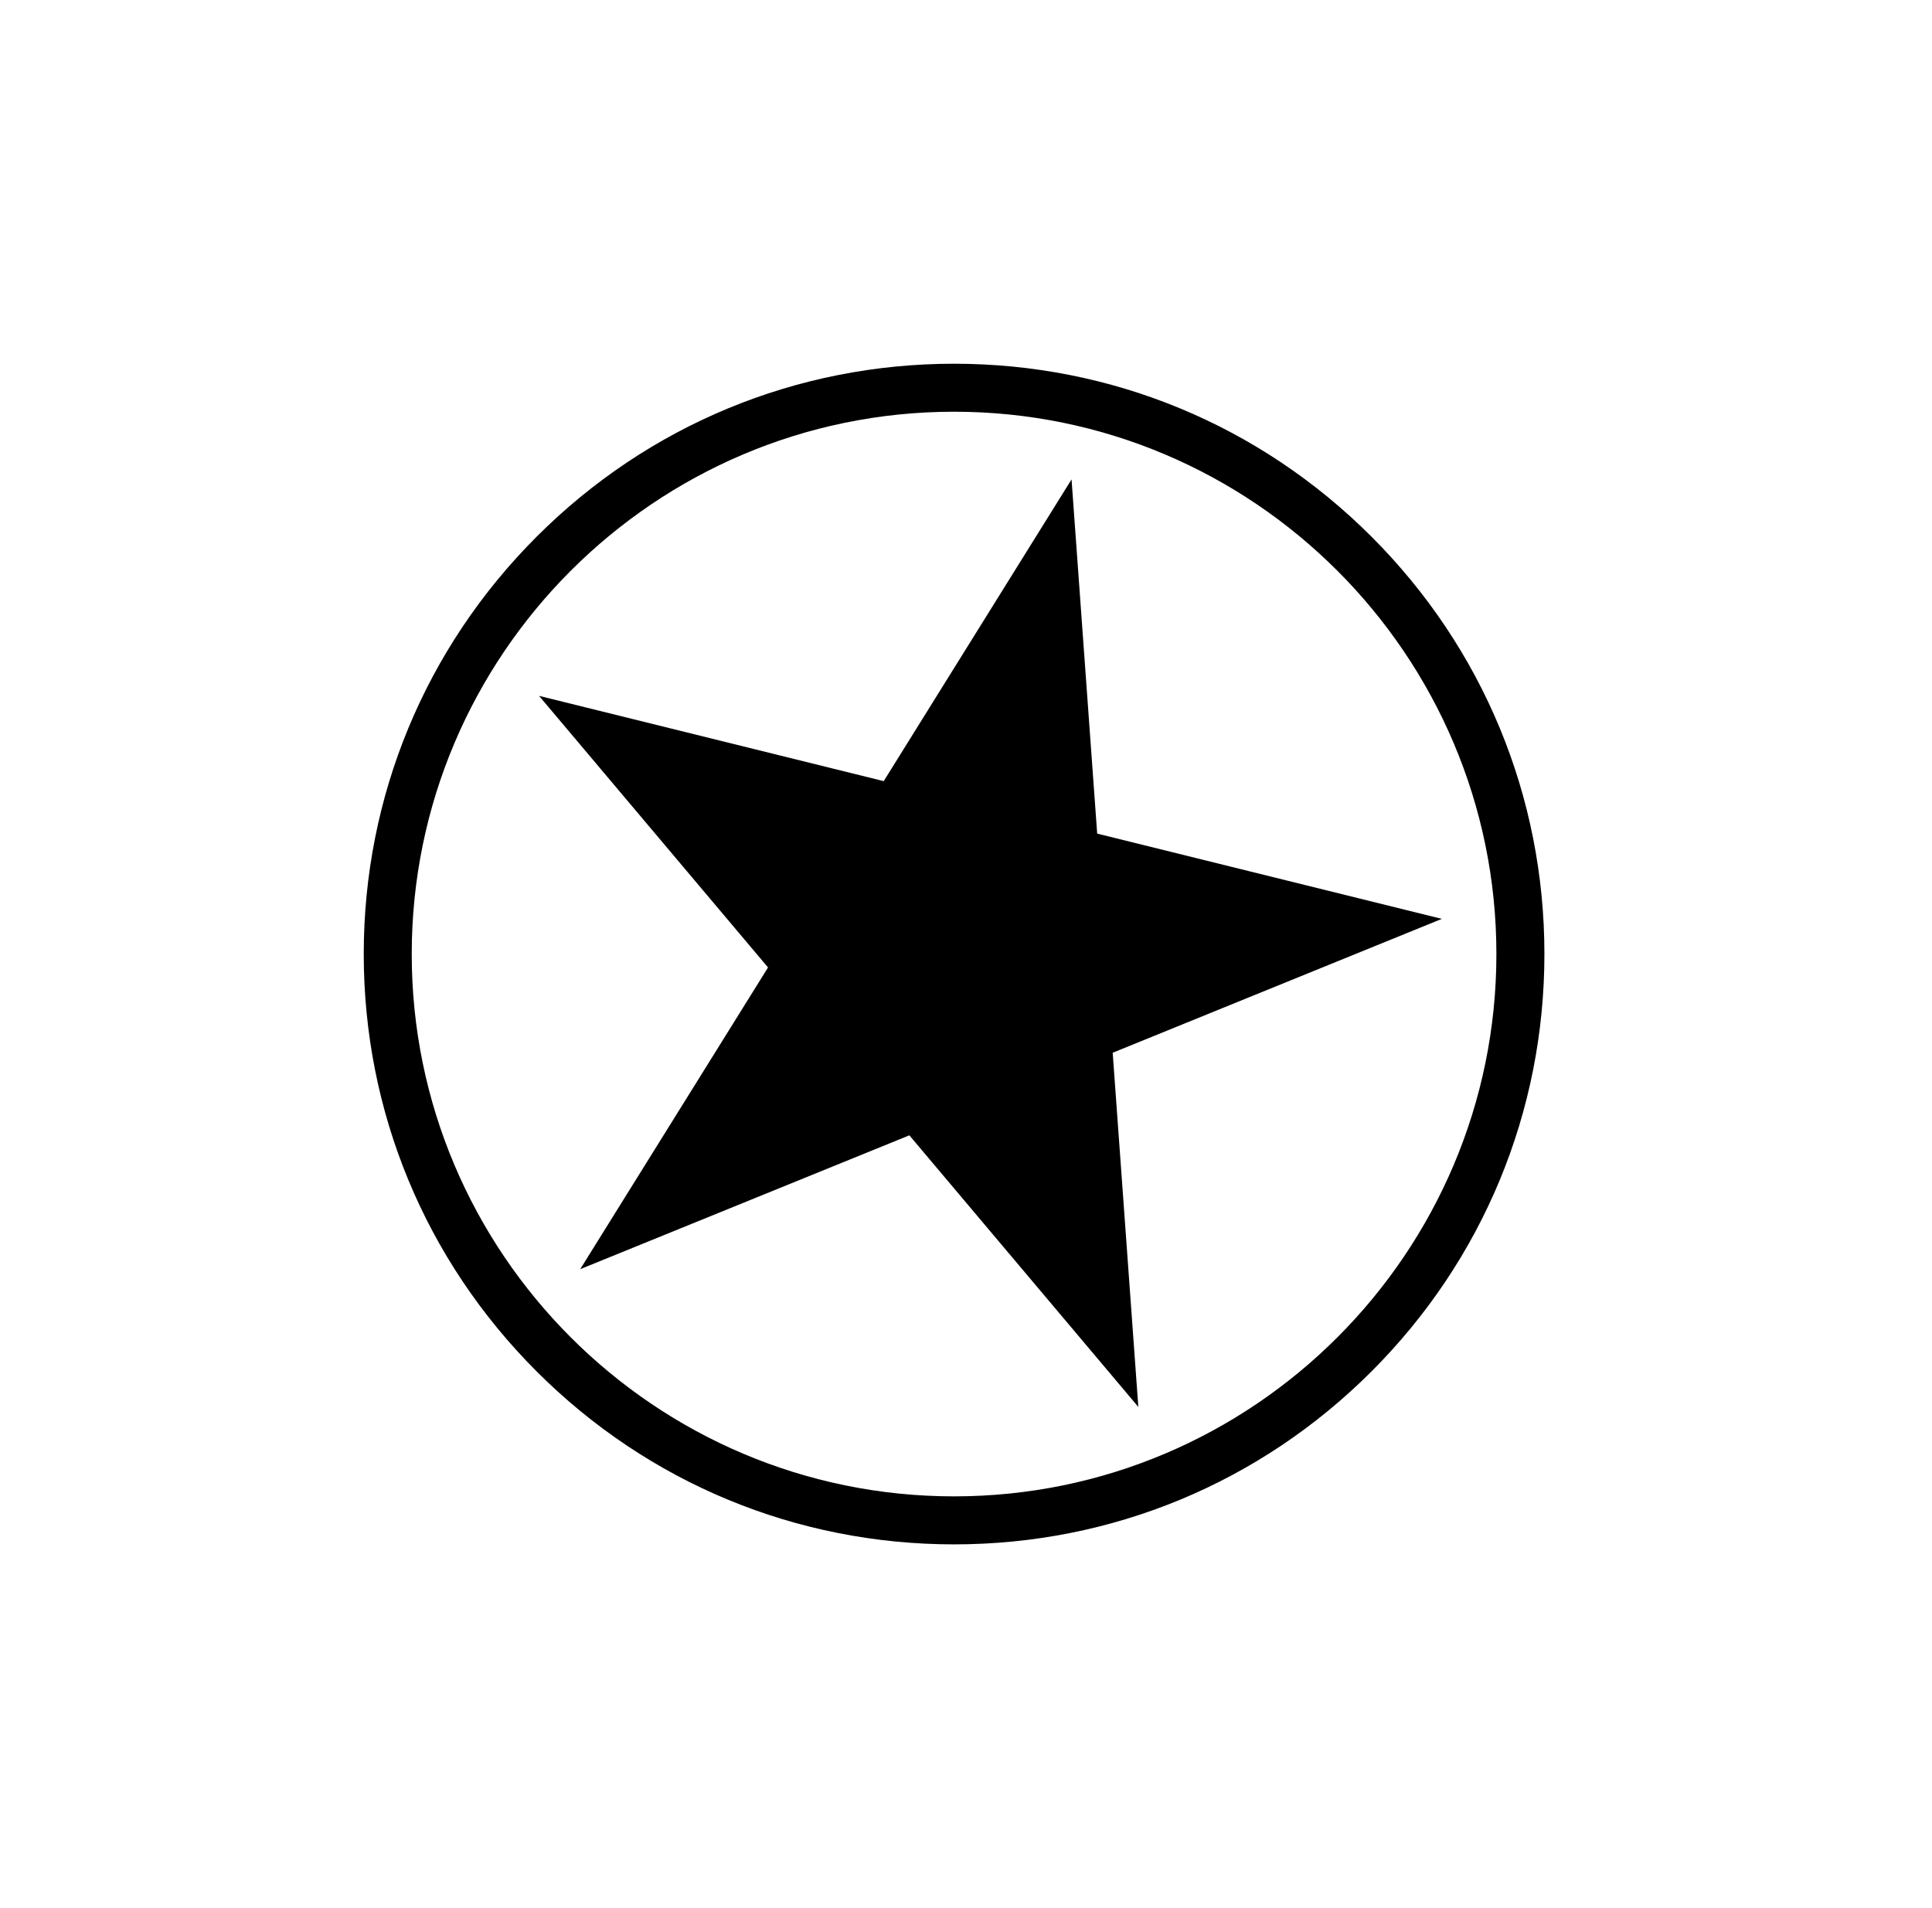 <svg width="81" height="80" viewBox="0 0 81 80" fill="none" xmlns="http://www.w3.org/2000/svg">
<g clip-path="url(#clip0_1077_13272)">
<path d="M40 64.75C33.388 64.75 27.175 62.175 22.5 57.5C17.825 52.825 15.25 46.612 15.25 40C15.25 33.388 17.825 27.175 22.5 22.5C27.175 17.825 33.388 15.25 40 15.25C46.612 15.25 52.825 17.825 57.5 22.5C62.175 27.175 64.75 33.388 64.75 40C64.75 46.612 62.175 52.825 57.5 57.5C52.825 62.175 46.612 64.75 40 64.75ZM40 17.262C27.462 17.262 17.262 27.462 17.262 40C17.262 52.538 27.462 62.737 40 62.737C52.538 62.737 62.737 52.538 62.737 40C62.737 27.462 52.538 17.262 40 17.262ZM37.05 32.75L22.6 29.175L32.2 40.562L24.325 53.212L38.125 47.6L47.725 58.987L46.65 44.138L60.45 38.525L46 34.95L44.925 20.1L37.05 32.75Z" fill="black"/>
</g>
<defs>
<clipPath id="clip0_1077_13272">
<rect width="50" height="50" fill="white" transform="translate(15.012 15)"/>
</clipPath>
</defs>
</svg>

